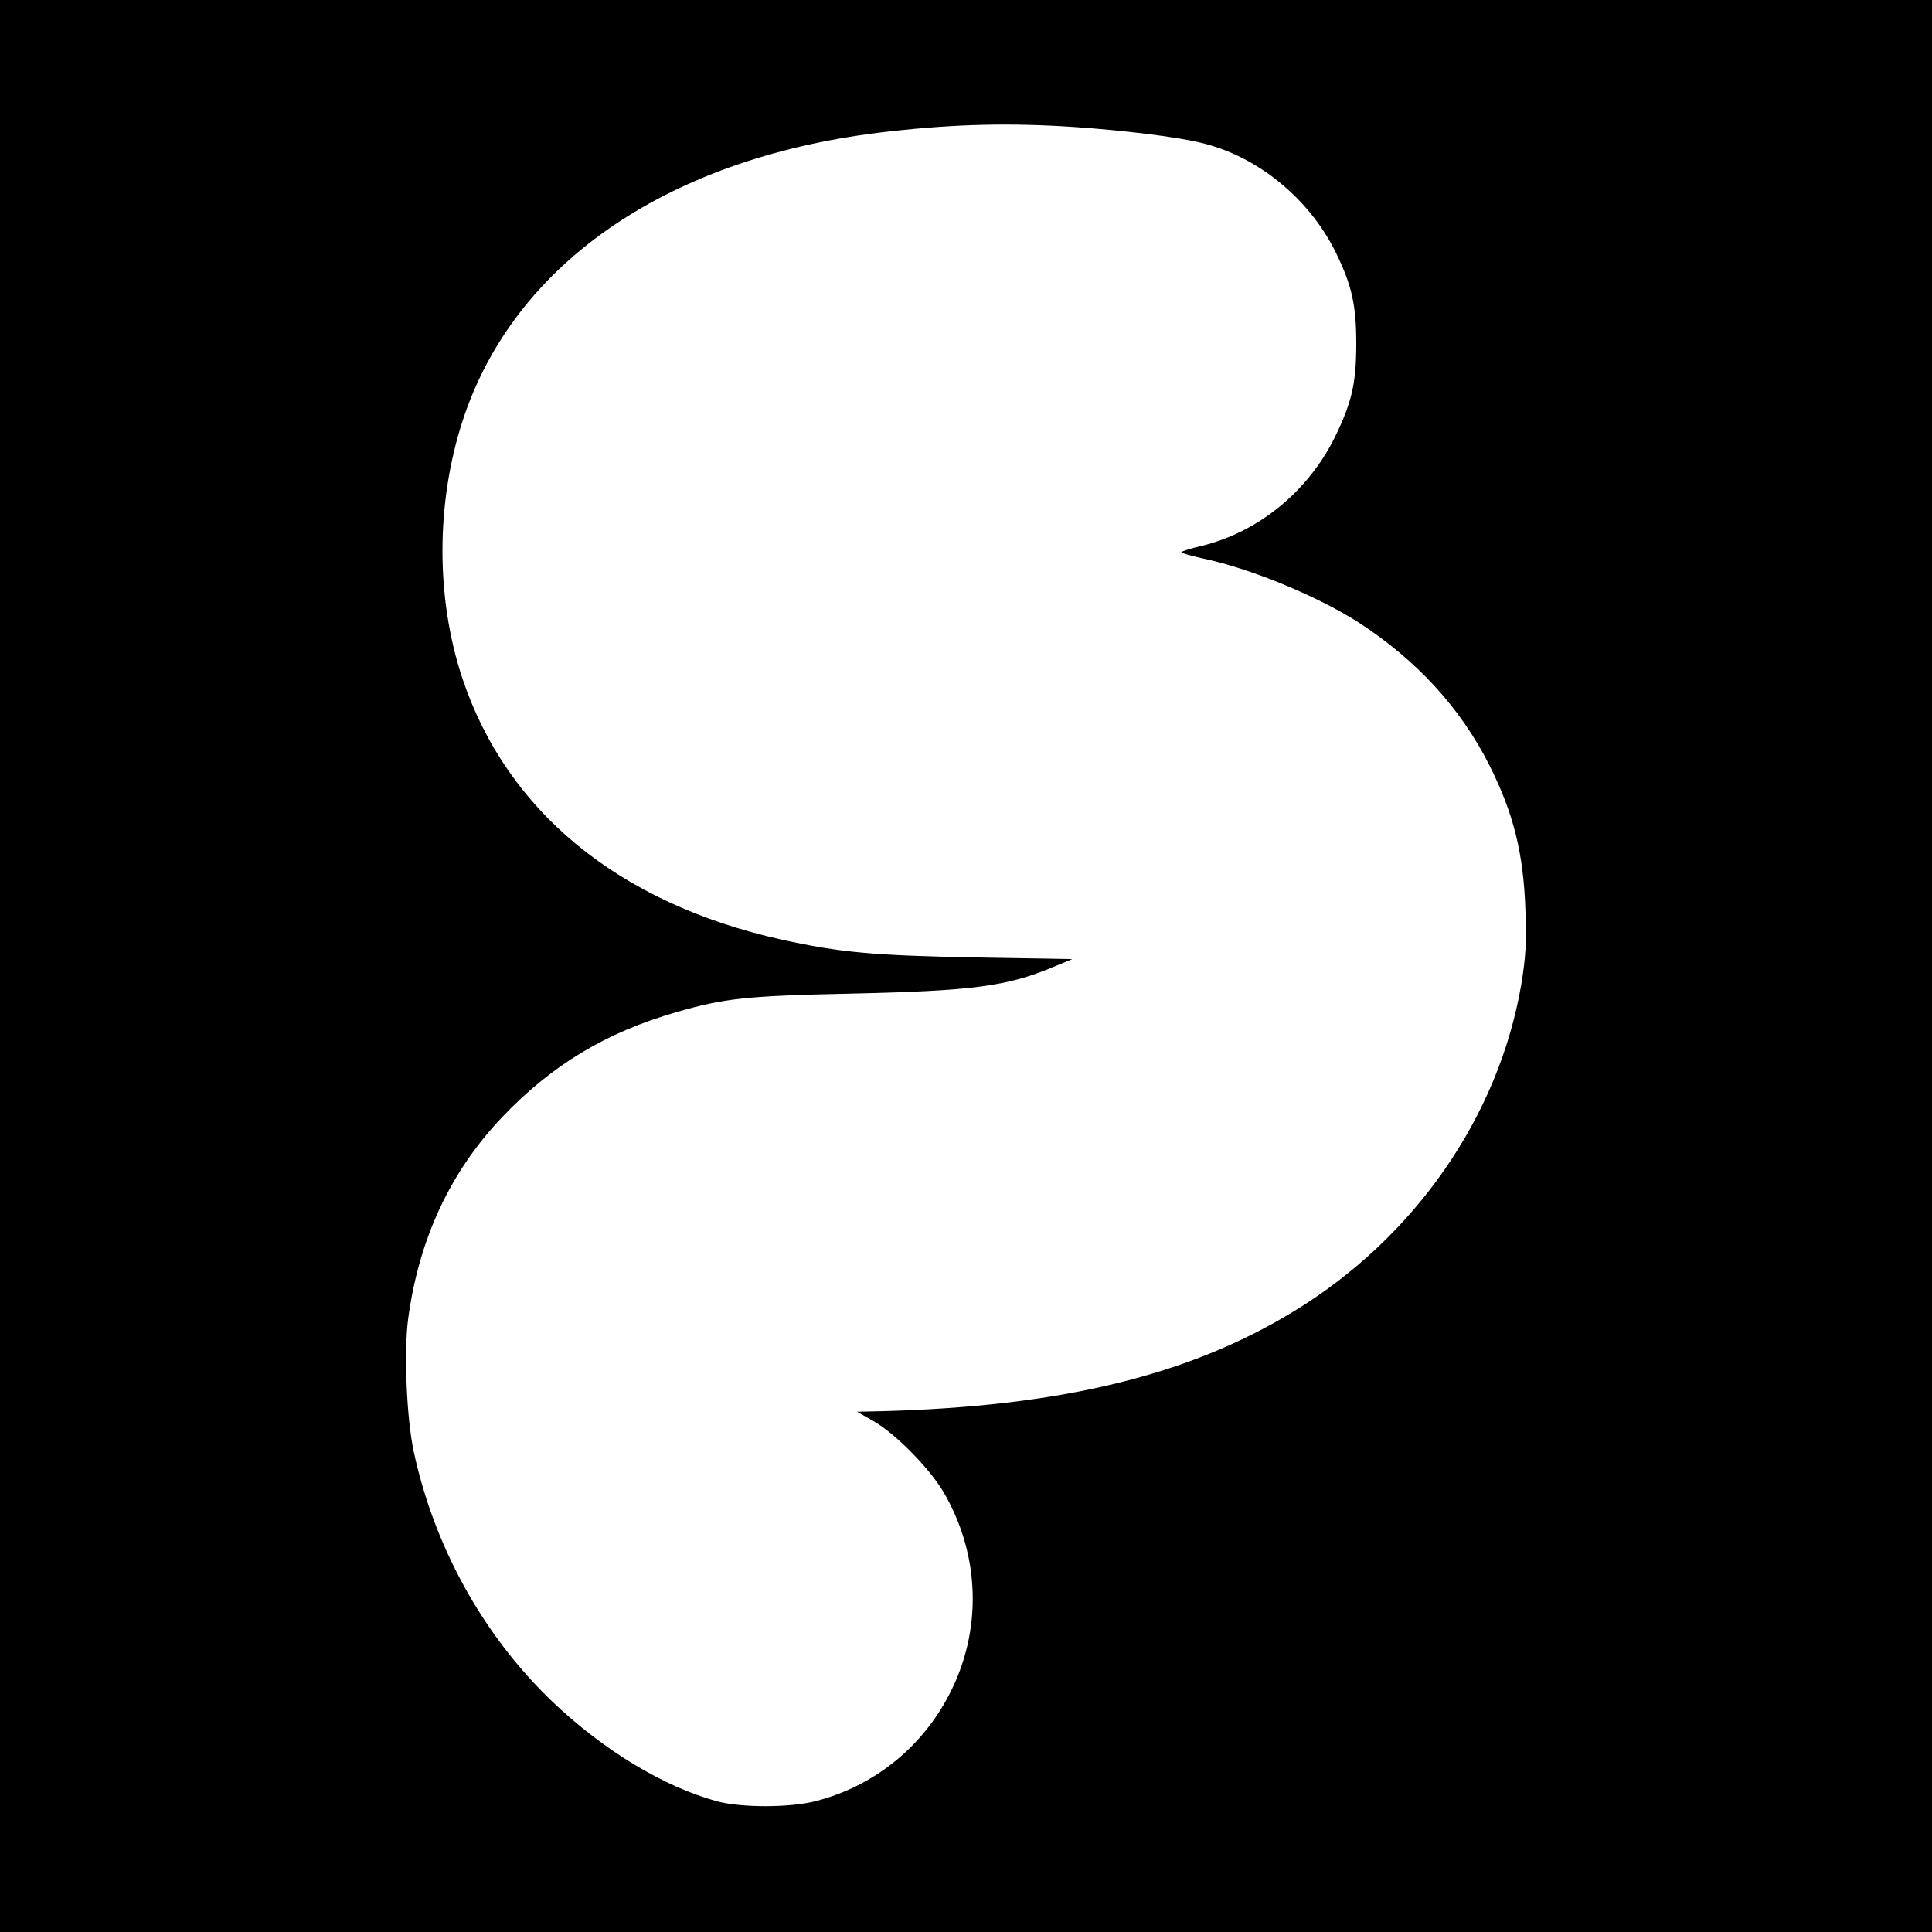 <?xml version="1.0" standalone="no"?>
<!DOCTYPE svg PUBLIC "-//W3C//DTD SVG 20010904//EN"
 "http://www.w3.org/TR/2001/REC-SVG-20010904/DTD/svg10.dtd">
<svg version="1.0" xmlns="http://www.w3.org/2000/svg"
 width="700pt" height="700pt" viewBox="0 0 700 700"
 preserveAspectRatio="xMidYMid meet">
<g transform="translate(0,700) scale(0.1,-0.1)"
fill="#000000" stroke="none">
<path d="M0 3500 l0 -3500 3500 0 3500 0 0 3500 0 3500 -3500 0 -3500 0 0
-3500z m3890 3040 c179 -12 374 -36 460 -57 205 -48 393 -201 490 -398 58
-119 74 -190 74 -330 0 -144 -16 -213 -78 -340 -98 -197 -277 -343 -483 -393
-40 -9 -73 -20 -73 -23 0 -3 37 -13 81 -23 174 -37 414 -137 561 -231 211
-137 369 -309 474 -517 88 -175 124 -319 131 -528 4 -118 1 -167 -15 -266 -82
-480 -386 -918 -824 -1185 -381 -233 -846 -345 -1493 -362 l-90 -2 60 -34 c79
-45 201 -169 253 -256 134 -228 142 -503 21 -735 -100 -193 -274 -332 -484
-386 -94 -24 -267 -24 -355 -1 -193 52 -414 185 -599 362 -250 239 -428 561
-502 906 -26 121 -36 363 -20 482 39 288 152 531 340 729 181 190 376 307 632
381 173 50 253 59 634 67 442 10 564 26 735 98 l65 27 -350 6 c-372 7 -492 18
-705 65 -588 131 -994 464 -1155 947 -96 290 -96 633 1 932 188 578 756 962
1549 1049 239 27 438 31 665 16z"/>
</g>
</svg>
